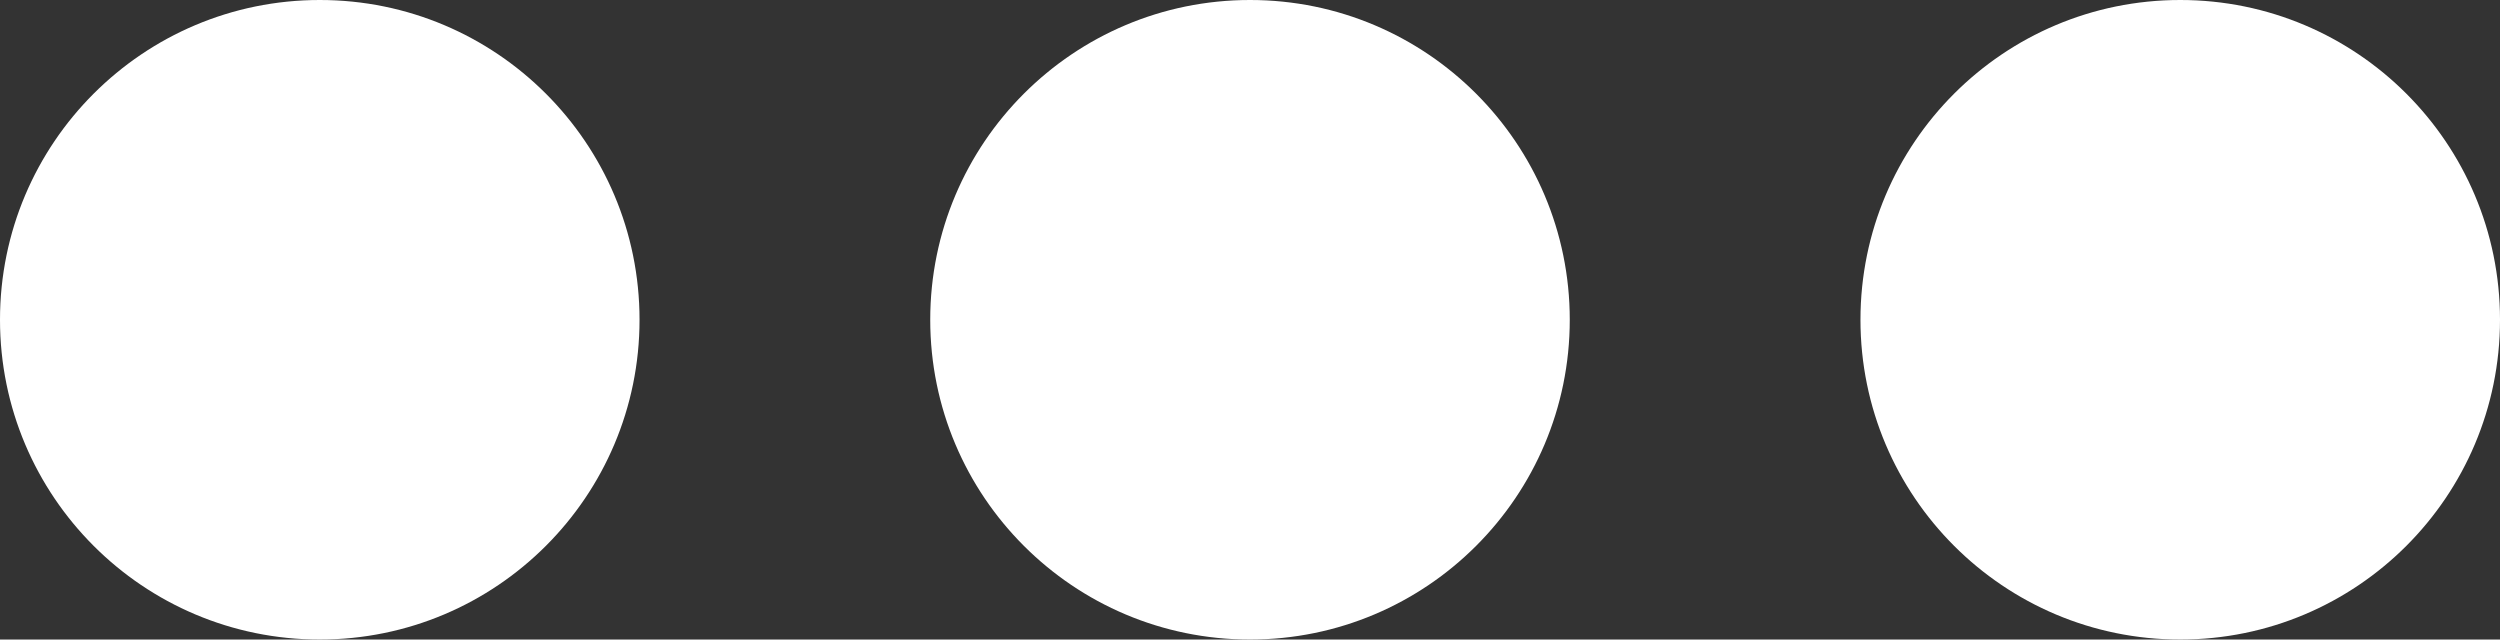 <svg width="43" height="11" viewBox="0 0 43 11" fill="none" xmlns="http://www.w3.org/2000/svg">
<rect x="0" y="0" width="43" height="11" fill="#333333" stroke="none"/>
<circle cx="5.5" cy="5.5" r="5.5" fill="white"/>
<circle cx="21.5" cy="5.5" r="5.5" fill="white"/>
<circle cx="37.5" cy="5.5" r="5.5" fill="white"/>
</svg>
